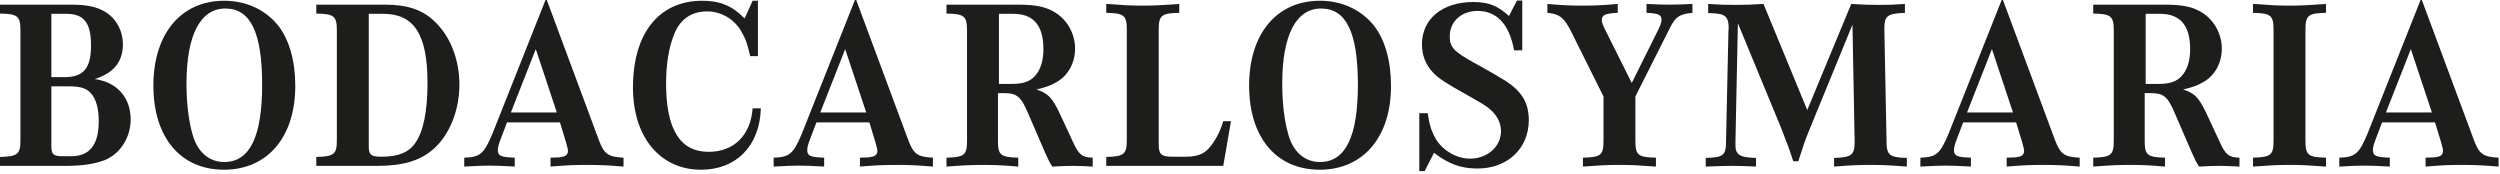 <svg xmlns="http://www.w3.org/2000/svg" xmlns:xlink="http://www.w3.org/1999/xlink" xmlns:serif="http://www.serif.com/" width="100%" height="100%" viewBox="0 0 389 27" xml:space="preserve" style="fill-rule:evenodd;clip-rule:evenodd;stroke-linejoin:round;stroke-miterlimit:2;">    <g transform="matrix(1,0,0,1,-16290.2,-6162.01)">        <g transform="matrix(0.937,0,0,0.937,15847.3,551.895)">            <path d="M472.659,5988.09L472.659,5989.57C475.63,5989.61 476.071,5990.01 476.071,5992.38L476.071,6010.57C476.071,6012.93 475.63,6013.3 472.659,6013.38L472.659,6014.86L483.658,6014.86C486.387,6014.86 488.395,6014.54 490.08,6013.9C492.649,6012.85 494.376,6010.16 494.376,6007.15C494.376,6003.5 492.088,6000.93 488.395,6000.45C491.566,5999.45 493.091,5997.56 493.091,5994.67C493.091,5992.5 492.047,5990.49 490.281,5989.37C488.836,5988.45 487.19,5988.09 484.461,5988.09L472.659,5988.09ZM481.209,6000.13L481.209,5989.61L483.698,5989.61C486.628,5989.61 487.792,5991.1 487.792,5994.87C487.792,5998.68 486.548,6000.13 483.337,6000.13L481.209,6000.13ZM481.209,6001.65L484.059,6001.65C486.026,6001.65 487.07,6001.98 487.792,6002.82C488.635,6003.74 489.077,6005.39 489.077,6007.4C489.077,6011.37 487.592,6013.26 484.461,6013.26L483.016,6013.26C481.57,6013.26 481.209,6012.93 481.209,6011.61L481.209,6001.65Z" style="fill:rgb(29,29,27);fill-rule:nonzero;"></path>            <path d="M509.91,5987.44C502.725,5987.44 498.149,5992.94 498.149,6001.53C498.149,6010.12 502.645,6015.5 509.87,6015.5C517.096,6015.5 521.712,6010.08 521.712,6001.61C521.712,5997.4 520.708,5993.91 518.862,5991.54C516.734,5988.93 513.563,5987.44 509.91,5987.44ZM510.111,5988.73C514.286,5988.73 516.212,5992.74 516.212,6001.37C516.212,6010 514.165,6014.22 509.91,6014.22C507.421,6014.22 505.495,6012.57 504.692,6009.76C504.009,6007.48 503.648,6004.47 503.648,6001.21C503.648,5993.15 505.936,5988.73 510.111,5988.73Z" style="fill:rgb(29,29,27);fill-rule:nonzero;"></path>            <path d="M528.616,6010.57C528.616,6012.93 528.175,6013.3 525.204,6013.38L525.204,6014.86L535.32,6014.86C539.575,6014.86 542.425,6014.02 544.632,6012.09C547.322,6009.76 548.968,6005.63 548.968,6001.37C548.968,5997.24 547.483,5993.39 544.913,5990.94C542.866,5988.93 540.337,5988.09 536.604,5988.09L525.204,5988.09L525.204,5989.57C528.175,5989.61 528.616,5990.01 528.616,5992.38L528.616,6010.57ZM533.915,5989.61L536.323,5989.61C541.461,5989.61 543.669,5993.06 543.669,6001.05C543.669,6005.83 542.987,6009.16 541.622,6011.09C540.538,6012.65 538.772,6013.34 536.002,6013.34C534.276,6013.34 533.915,6013.02 533.915,6011.57L533.915,5989.61Z" style="fill:rgb(29,29,27);fill-rule:nonzero;"></path>            <path d="M565.667,6007.64L566.67,6010.93C566.991,6012.09 566.991,6012.17 566.991,6012.41C566.991,6012.89 566.67,6013.26 566.108,6013.34C565.626,6013.46 565.586,6013.46 564.101,6013.5L564.101,6014.98C566.509,6014.78 567.874,6014.7 570.162,6014.7C572.45,6014.7 573.815,6014.78 576.224,6014.98L576.224,6013.5C573.695,6013.38 573.012,6012.89 572.169,6010.69L563.378,5987.04L554.467,6009.48C553.062,6012.85 552.42,6013.42 549.771,6013.5L549.771,6014.98C551.858,6014.86 552.861,6014.82 553.985,6014.82C555.109,6014.82 556.073,6014.86 558.16,6014.98L558.16,6013.5C555.832,6013.42 555.35,6013.18 555.35,6012.25C555.35,6011.81 555.471,6011.33 555.792,6010.49L556.876,6007.64L565.667,6007.64ZM557.518,6005.99L561.652,5995.47L565.145,6005.99L557.518,6005.99Z" style="fill:rgb(29,29,27);fill-rule:nonzero;"></path>            <path d="M597.659,6005.31C597.338,6009.76 594.568,6012.53 590.353,6012.53C585.617,6012.53 583.289,6008.8 583.289,6001.17C583.289,5997.92 583.77,5995.03 584.693,5992.86C585.697,5990.45 587.544,5989.21 590.113,5989.21C592.401,5989.21 594.528,5990.45 595.692,5992.38C596.455,5993.63 596.816,5994.63 597.258,5996.64L598.542,5996.64L598.542,5987.44L597.659,5987.44L596.334,5990.38C594.287,5988.29 592.28,5987.44 589.31,5987.44C582.084,5987.44 577.789,5992.86 577.789,6001.86C577.789,6010.08 582.285,6015.5 589.109,6015.5C594.97,6015.5 598.863,6011.49 599.024,6005.31L597.659,6005.31Z" style="fill:rgb(29,29,27);fill-rule:nonzero;"></path>            <path d="M617.047,6007.64L618.051,6010.93C618.372,6012.09 618.372,6012.17 618.372,6012.41C618.372,6012.89 618.051,6013.26 617.489,6013.34C617.007,6013.46 616.967,6013.46 615.482,6013.5L615.482,6014.98C617.89,6014.78 619.255,6014.7 621.543,6014.7C623.831,6014.7 625.196,6014.78 627.605,6014.98L627.605,6013.5C625.076,6013.38 624.393,6012.89 623.55,6010.69L614.759,5987.04L605.848,6009.48C604.443,6012.85 603.801,6013.42 601.151,6013.5L601.151,6014.98C603.239,6014.86 604.242,6014.82 605.366,6014.82C606.49,6014.82 607.454,6014.86 609.541,6014.98L609.541,6013.5C607.213,6013.42 606.731,6013.18 606.731,6012.25C606.731,6011.81 606.851,6011.33 607.173,6010.49L608.256,6007.64L617.047,6007.64ZM608.899,6005.99L613.033,5995.47L616.526,6005.99L608.899,6005.99Z" style="fill:rgb(29,29,27);fill-rule:nonzero;"></path>            <path d="M638.403,6002.78L639.406,6002.78C641.534,6002.78 642.216,6003.34 643.38,6006.07L646.19,6012.57C646.792,6013.9 646.913,6014.18 647.434,6014.98C648.92,6014.9 649.722,6014.86 650.766,6014.86C651.81,6014.86 652.653,6014.9 654.138,6014.98L654.138,6013.5C652.372,6013.46 651.81,6013.02 650.806,6010.77L648.598,6006.03C647.354,6003.46 646.712,6002.82 644.785,6002.18C646.431,6001.78 647.234,6001.49 648.237,6000.89C650.084,5999.81 651.208,5997.72 651.208,5995.39C651.208,5992.98 649.963,5990.7 647.996,5989.45C646.431,5988.45 644.785,5988.09 641.654,5988.09L629.852,5988.09L629.852,5989.57C632.823,5989.61 633.264,5990.01 633.264,5992.38L633.264,6010.69C633.264,6013.06 632.823,6013.42 629.852,6013.5L629.852,6014.98C632.502,6014.78 633.947,6014.7 635.994,6014.7C638.122,6014.7 639.406,6014.78 641.774,6014.98L641.774,6013.5C638.804,6013.42 638.403,6013.06 638.403,6010.69L638.403,6002.78ZM638.563,6001.25L638.563,5989.61L640.931,5989.61C644.303,5989.61 645.949,5991.54 645.949,5995.47C645.949,5997.44 645.467,5998.97 644.504,5999.97C643.661,6000.89 642.537,6001.25 640.65,6001.25L638.563,6001.25Z" style="fill:rgb(29,29,27);fill-rule:nonzero;"></path>            <path d="M677.099,6007.44L675.814,6007.44C675.413,6008.76 675.011,6009.68 674.329,6010.73C673.085,6012.73 671.921,6013.34 669.512,6013.34L667.425,6013.34C665.498,6013.34 665.097,6012.98 665.097,6011.21L665.097,5992.26C665.097,5989.89 665.538,5989.49 668.509,5989.45L668.509,5987.97C665.819,5988.17 664.414,5988.25 662.447,5988.25C660.48,5988.25 659.075,5988.17 656.386,5987.97L656.386,5989.45C659.356,5989.49 659.798,5989.89 659.798,5992.26L659.798,6010.57C659.798,6012.93 659.356,6013.3 656.386,6013.38L656.386,6014.86L675.814,6014.86L677.099,6007.44Z" style="fill:rgb(29,29,27);fill-rule:nonzero;"></path>            <path d="M691.871,5987.44C684.685,5987.44 680.109,5992.94 680.109,6001.53C680.109,6010.12 684.605,6015.5 691.831,6015.5C699.056,6015.5 703.672,6010.08 703.672,6001.61C703.672,5997.4 702.669,5993.91 700.822,5991.54C698.695,5988.93 695.524,5987.44 691.871,5987.44ZM692.071,5988.73C696.246,5988.73 698.173,5992.74 698.173,6001.37C698.173,6010 696.126,6014.22 691.871,6014.22C689.382,6014.22 687.455,6012.57 686.652,6009.76C685.97,6007.48 685.609,6004.47 685.609,6001.21C685.609,5993.15 687.897,5988.73 692.071,5988.73Z" style="fill:rgb(29,29,27);fill-rule:nonzero;"></path>            <path d="M708.369,6006.11L708.369,6015.74L709.252,6015.74L710.817,6012.69C713.266,6014.58 715.313,6015.3 718.043,6015.3C723.02,6015.3 726.553,6011.97 726.553,6007.27C726.553,6004.42 725.429,6002.54 722.739,6000.77C721.776,6000.17 719.729,5998.97 717.36,5997.68C714.109,5995.87 713.427,5995.15 713.427,5993.35C713.427,5990.9 715.353,5989.13 718.043,5989.13C721.254,5989.13 723.342,5991.38 724.104,5995.67L725.469,5995.67L725.469,5987.4L724.586,5987.4L723.261,5989.97C721.375,5988.25 719.849,5987.65 717.32,5987.65C712.222,5987.65 708.81,5990.45 708.81,5994.67C708.81,5996.48 709.413,5998.04 710.617,5999.33C711.54,6000.33 712.865,6001.17 716.116,6002.98C718.605,6004.38 719.006,6004.62 719.889,6005.27C721.214,6006.31 721.937,6007.68 721.937,6009.08C721.937,6011.65 719.689,6013.66 716.799,6013.66C714.631,6013.66 712.423,6012.41 711.219,6010.57C710.456,6009.28 710.055,6008.2 709.774,6006.11L708.369,6006.11Z" style="fill:rgb(29,29,27);fill-rule:nonzero;"></path>            <path d="M738.957,6003.34L738.957,6010.69C738.957,6013.1 738.515,6013.42 735.544,6013.5L735.544,6014.98C738.234,6014.78 739.599,6014.7 741.606,6014.7C743.533,6014.7 744.978,6014.78 747.667,6014.98L747.667,6013.5C744.697,6013.42 744.255,6013.1 744.255,6010.69L744.255,6003.34L749.995,5991.94C750.919,5990.09 751.601,5989.65 753.729,5989.45L753.729,5987.97C752.002,5988.05 751.079,5988.09 749.915,5988.09C748.751,5988.09 747.828,5988.05 746.102,5987.97L746.102,5989.45C748.069,5989.53 748.59,5989.77 748.59,5990.58C748.59,5991.02 748.39,5991.62 747.908,5992.54L743.653,6001.09L739.237,5992.26C738.836,5991.46 738.676,5991.02 738.676,5990.66C738.676,5989.81 739.237,5989.53 741.325,5989.45L741.325,5987.97C739.037,5988.17 737.712,5988.25 735.504,5988.25C733.256,5988.25 731.932,5988.17 729.644,5987.97L729.644,5989.45C731.651,5989.61 732.494,5990.3 733.698,5992.78L738.957,6003.34Z" style="fill:rgb(29,29,27);fill-rule:nonzero;"></path>            <path d="M761.275,5991.18L768.501,6008.68C768.862,6009.68 769.263,6010.65 769.624,6011.61C769.825,6012.13 769.986,6012.65 770.467,6014.1L771.31,6014.1C772.073,6011.69 772.354,6010.85 772.996,6009.24L780.302,5991.42L780.663,6010.73L780.663,6010.89C780.663,6013.06 780.141,6013.46 777.251,6013.54L777.251,6014.98C779.82,6014.78 781.225,6014.7 783.313,6014.7C785.4,6014.7 786.765,6014.78 789.334,6014.98L789.334,6013.54C786.404,6013.46 785.962,6013.06 785.962,6010.73L785.601,5992.26L785.601,5992.06C785.601,5989.93 786.082,5989.57 789.013,5989.45L789.013,5987.97C787.287,5988.09 786.363,5988.13 784.718,5988.13C782.992,5988.13 781.948,5988.09 780.101,5987.97L772.796,6005.59L765.53,5987.97C763.643,5988.09 762.56,5988.13 760.793,5988.13C759.107,5988.13 758.144,5988.09 756.338,5987.97L756.338,5989.49C759.188,5989.53 759.75,5989.93 759.75,5992.14L759.71,5992.3L759.308,6010.73C759.308,6013.1 758.907,6013.46 755.936,6013.54L755.936,6014.98C758.024,6014.9 759.067,6014.86 760.312,6014.86C761.596,6014.86 762.519,6014.9 764.286,6014.98L764.286,6013.54C761.395,6013.46 760.793,6012.98 760.874,6011.05L760.874,6010.73L761.275,5991.18Z" style="fill:rgb(29,29,27);fill-rule:nonzero;"></path>            <path d="M807.478,6007.64L808.481,6010.93C808.802,6012.09 808.802,6012.17 808.802,6012.41C808.802,6012.89 808.481,6013.26 807.919,6013.34C807.438,6013.46 807.397,6013.46 805.912,6013.5L805.912,6014.98C808.321,6014.78 809.685,6014.7 811.974,6014.7C814.262,6014.7 815.626,6014.78 818.035,6014.98L818.035,6013.5C815.506,6013.38 814.824,6012.89 813.981,6010.69L805.19,5987.04L796.278,6009.48C794.873,6012.85 794.231,6013.42 791.582,6013.5L791.582,6014.98C793.669,6014.86 794.673,6014.82 795.797,6014.82C796.921,6014.82 797.884,6014.86 799.971,6014.98L799.971,6013.5C797.643,6013.42 797.161,6013.18 797.161,6012.25C797.161,6011.81 797.282,6011.33 797.603,6010.49L798.687,6007.64L807.478,6007.64ZM799.329,6005.99L803.464,5995.47L806.956,6005.99L799.329,6005.99Z" style="fill:rgb(29,29,27);fill-rule:nonzero;"></path>            <path d="M828.833,6002.78L829.836,6002.78C831.964,6002.78 832.646,6003.34 833.81,6006.07L836.62,6012.57C837.222,6013.9 837.343,6014.18 837.865,6014.98C839.35,6014.9 840.153,6014.86 841.196,6014.86C842.24,6014.86 843.083,6014.9 844.568,6014.98L844.568,6013.5C842.802,6013.46 842.24,6013.02 841.237,6010.77L839.029,6006.03C837.784,6003.46 837.142,6002.82 835.215,6002.18C836.861,6001.78 837.664,6001.49 838.667,6000.89C840.514,5999.81 841.638,5997.72 841.638,5995.39C841.638,5992.98 840.394,5990.7 838.427,5989.45C836.861,5988.45 835.215,5988.09 832.084,5988.09L820.283,5988.09L820.283,5989.57C823.253,5989.61 823.695,5990.01 823.695,5992.38L823.695,6010.69C823.695,6013.06 823.253,6013.42 820.283,6013.5L820.283,6014.98C822.932,6014.78 824.377,6014.7 826.424,6014.7C828.552,6014.7 829.836,6014.78 832.205,6014.98L832.205,6013.5C829.234,6013.42 828.833,6013.06 828.833,6010.69L828.833,6002.78ZM828.993,6001.25L828.993,5989.61L831.362,5989.61C834.734,5989.61 836.379,5991.54 836.379,5995.47C836.379,5997.44 835.898,5998.97 834.934,5999.97C834.091,6000.89 832.967,6001.25 831.081,6001.25L828.993,6001.25Z" style="fill:rgb(29,29,27);fill-rule:nonzero;"></path>            <path d="M850.228,6010.69C850.228,6013.06 849.787,6013.42 846.816,6013.5L846.816,6014.98C849.466,6014.78 850.87,6014.7 852.878,6014.7C854.844,6014.7 856.29,6014.78 858.939,6014.98L858.939,6013.5C855.968,6013.42 855.527,6013.1 855.527,6010.69L855.527,5992.26C855.527,5989.89 855.968,5989.49 858.939,5989.45L858.939,5987.97C856.249,5988.17 854.844,5988.25 852.878,5988.25C850.911,5988.25 849.506,5988.17 846.816,5987.97L846.816,5989.45C849.787,5989.49 850.228,5989.89 850.228,5992.26L850.228,6010.69Z" style="fill:rgb(29,29,27);fill-rule:nonzero;"></path>            <path d="M877.043,6007.64L878.046,6010.93C878.367,6012.09 878.367,6012.17 878.367,6012.41C878.367,6012.89 878.046,6013.26 877.484,6013.34C877.002,6013.46 876.962,6013.46 875.477,6013.5L875.477,6014.98C877.886,6014.78 879.25,6014.7 881.538,6014.7C883.826,6014.7 885.191,6014.78 887.6,6014.98L887.6,6013.5C885.071,6013.38 884.388,6012.89 883.545,6010.69L874.755,5987.04L865.843,6009.48C864.438,6012.85 863.796,6013.42 861.147,6013.5L861.147,6014.98C863.234,6014.86 864.238,6014.82 865.361,6014.82C866.485,6014.82 867.449,6014.86 869.536,6014.98L869.536,6013.5C867.208,6013.42 866.726,6013.18 866.726,6012.25C866.726,6011.81 866.847,6011.33 867.168,6010.49L868.252,6007.64L877.043,6007.64ZM868.894,6005.99L873.028,5995.47L876.521,6005.99L868.894,6005.99Z" style="fill:rgb(29,29,27);fill-rule:nonzero;"></path>        </g>    </g></svg>